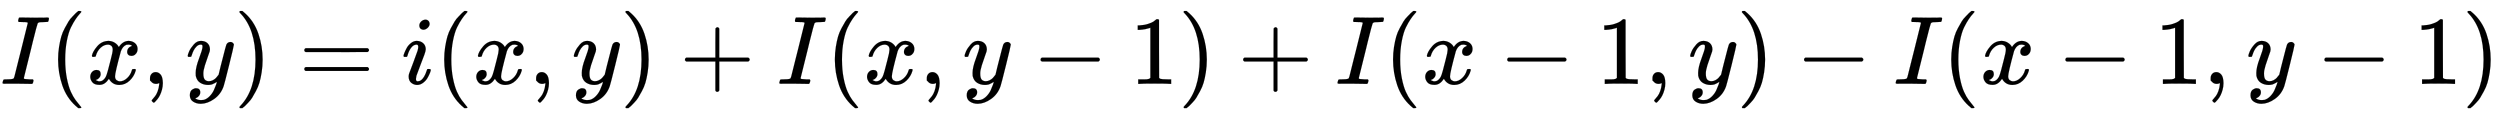 <svg xmlns:xlink="http://www.w3.org/1999/xlink" width="59.763ex" height="2.843ex" style="vertical-align: -0.838ex;" viewBox="0 -863.1 25731 1223.9" role="img" focusable="false" xmlns="http://www.w3.org/2000/svg" aria-labelledby="MathJax-SVG-1-Title"><title id="MathJax-SVG-1-Title">upper I left parenthesis x comma y right parenthesis equals i left parenthesis x comma y right parenthesis plus upper I left parenthesis x comma y minus 1 right parenthesis plus upper I left parenthesis x minus 1 comma y right parenthesis minus upper I left parenthesis x minus 1 comma y minus 1 right parenthesis</title><defs aria-hidden="true"><path stroke-width="1" id="E1-MJMATHI-49" d="M43 1Q26 1 26 10Q26 12 29 24Q34 43 39 45Q42 46 54 46H60Q120 46 136 53Q137 53 138 54Q143 56 149 77T198 273Q210 318 216 344Q286 624 286 626Q284 630 284 631Q274 637 213 637H193Q184 643 189 662Q193 677 195 680T209 683H213Q285 681 359 681Q481 681 487 683H497Q504 676 504 672T501 655T494 639Q491 637 471 637Q440 637 407 634Q393 631 388 623Q381 609 337 432Q326 385 315 341Q245 65 245 59Q245 52 255 50T307 46H339Q345 38 345 37T342 19Q338 6 332 0H316Q279 2 179 2Q143 2 113 2T65 2T43 1Z"></path><path stroke-width="1" id="E1-MJMAIN-28" d="M94 250Q94 319 104 381T127 488T164 576T202 643T244 695T277 729T302 750H315H319Q333 750 333 741Q333 738 316 720T275 667T226 581T184 443T167 250T184 58T225 -81T274 -167T316 -220T333 -241Q333 -250 318 -250H315H302L274 -226Q180 -141 137 -14T94 250Z"></path><path stroke-width="1" id="E1-MJMATHI-78" d="M52 289Q59 331 106 386T222 442Q257 442 286 424T329 379Q371 442 430 442Q467 442 494 420T522 361Q522 332 508 314T481 292T458 288Q439 288 427 299T415 328Q415 374 465 391Q454 404 425 404Q412 404 406 402Q368 386 350 336Q290 115 290 78Q290 50 306 38T341 26Q378 26 414 59T463 140Q466 150 469 151T485 153H489Q504 153 504 145Q504 144 502 134Q486 77 440 33T333 -11Q263 -11 227 52Q186 -10 133 -10H127Q78 -10 57 16T35 71Q35 103 54 123T99 143Q142 143 142 101Q142 81 130 66T107 46T94 41L91 40Q91 39 97 36T113 29T132 26Q168 26 194 71Q203 87 217 139T245 247T261 313Q266 340 266 352Q266 380 251 392T217 404Q177 404 142 372T93 290Q91 281 88 280T72 278H58Q52 284 52 289Z"></path><path stroke-width="1" id="E1-MJMAIN-2C" d="M78 35T78 60T94 103T137 121Q165 121 187 96T210 8Q210 -27 201 -60T180 -117T154 -158T130 -185T117 -194Q113 -194 104 -185T95 -172Q95 -168 106 -156T131 -126T157 -76T173 -3V9L172 8Q170 7 167 6T161 3T152 1T140 0Q113 0 96 17Z"></path><path stroke-width="1" id="E1-MJMATHI-79" d="M21 287Q21 301 36 335T84 406T158 442Q199 442 224 419T250 355Q248 336 247 334Q247 331 231 288T198 191T182 105Q182 62 196 45T238 27Q261 27 281 38T312 61T339 94Q339 95 344 114T358 173T377 247Q415 397 419 404Q432 431 462 431Q475 431 483 424T494 412T496 403Q496 390 447 193T391 -23Q363 -106 294 -155T156 -205Q111 -205 77 -183T43 -117Q43 -95 50 -80T69 -58T89 -48T106 -45Q150 -45 150 -87Q150 -107 138 -122T115 -142T102 -147L99 -148Q101 -153 118 -160T152 -167H160Q177 -167 186 -165Q219 -156 247 -127T290 -65T313 -9T321 21L315 17Q309 13 296 6T270 -6Q250 -11 231 -11Q185 -11 150 11T104 82Q103 89 103 113Q103 170 138 262T173 379Q173 380 173 381Q173 390 173 393T169 400T158 404H154Q131 404 112 385T82 344T65 302T57 280Q55 278 41 278H27Q21 284 21 287Z"></path><path stroke-width="1" id="E1-MJMAIN-29" d="M60 749L64 750Q69 750 74 750H86L114 726Q208 641 251 514T294 250Q294 182 284 119T261 12T224 -76T186 -143T145 -194T113 -227T90 -246Q87 -249 86 -250H74Q66 -250 63 -250T58 -247T55 -238Q56 -237 66 -225Q221 -64 221 250T66 725Q56 737 55 738Q55 746 60 749Z"></path><path stroke-width="1" id="E1-MJMAIN-3D" d="M56 347Q56 360 70 367H707Q722 359 722 347Q722 336 708 328L390 327H72Q56 332 56 347ZM56 153Q56 168 72 173H708Q722 163 722 153Q722 140 707 133H70Q56 140 56 153Z"></path><path stroke-width="1" id="E1-MJMATHI-69" d="M184 600Q184 624 203 642T247 661Q265 661 277 649T290 619Q290 596 270 577T226 557Q211 557 198 567T184 600ZM21 287Q21 295 30 318T54 369T98 420T158 442Q197 442 223 419T250 357Q250 340 236 301T196 196T154 83Q149 61 149 51Q149 26 166 26Q175 26 185 29T208 43T235 78T260 137Q263 149 265 151T282 153Q302 153 302 143Q302 135 293 112T268 61T223 11T161 -11Q129 -11 102 10T74 74Q74 91 79 106T122 220Q160 321 166 341T173 380Q173 404 156 404H154Q124 404 99 371T61 287Q60 286 59 284T58 281T56 279T53 278T49 278T41 278H27Q21 284 21 287Z"></path><path stroke-width="1" id="E1-MJMAIN-2B" d="M56 237T56 250T70 270H369V420L370 570Q380 583 389 583Q402 583 409 568V270H707Q722 262 722 250T707 230H409V-68Q401 -82 391 -82H389H387Q375 -82 369 -68V230H70Q56 237 56 250Z"></path><path stroke-width="1" id="E1-MJMAIN-2212" d="M84 237T84 250T98 270H679Q694 262 694 250T679 230H98Q84 237 84 250Z"></path><path stroke-width="1" id="E1-MJMAIN-31" d="M213 578L200 573Q186 568 160 563T102 556H83V602H102Q149 604 189 617T245 641T273 663Q275 666 285 666Q294 666 302 660V361L303 61Q310 54 315 52T339 48T401 46H427V0H416Q395 3 257 3Q121 3 100 0H88V46H114Q136 46 152 46T177 47T193 50T201 52T207 57T213 61V578Z"></path></defs><g stroke="currentColor" fill="currentColor" stroke-width="0" transform="matrix(1 0 0 -1 0 0)" aria-hidden="true"> <use xlink:href="#E1-MJMATHI-49" x="0" y="0"></use> <use xlink:href="#E1-MJMAIN-28" x="504" y="0"></use> <use xlink:href="#E1-MJMATHI-78" x="894" y="0"></use> <use xlink:href="#E1-MJMAIN-2C" x="1466" y="0"></use> <use xlink:href="#E1-MJMATHI-79" x="1911" y="0"></use> <use xlink:href="#E1-MJMAIN-29" x="2409" y="0"></use> <use xlink:href="#E1-MJMAIN-3D" x="3076" y="0"></use> <use xlink:href="#E1-MJMATHI-69" x="4132" y="0"></use> <use xlink:href="#E1-MJMAIN-28" x="4478" y="0"></use> <use xlink:href="#E1-MJMATHI-78" x="4867" y="0"></use> <use xlink:href="#E1-MJMAIN-2C" x="5440" y="0"></use> <use xlink:href="#E1-MJMATHI-79" x="5885" y="0"></use> <use xlink:href="#E1-MJMAIN-29" x="6382" y="0"></use> <use xlink:href="#E1-MJMAIN-2B" x="6994" y="0"></use> <use xlink:href="#E1-MJMATHI-49" x="7995" y="0"></use> <use xlink:href="#E1-MJMAIN-28" x="8499" y="0"></use> <use xlink:href="#E1-MJMATHI-78" x="8889" y="0"></use> <use xlink:href="#E1-MJMAIN-2C" x="9461" y="0"></use> <use xlink:href="#E1-MJMATHI-79" x="9907" y="0"></use> <use xlink:href="#E1-MJMAIN-2212" x="10626" y="0"></use> <use xlink:href="#E1-MJMAIN-31" x="11627" y="0"></use> <use xlink:href="#E1-MJMAIN-29" x="12127" y="0"></use> <use xlink:href="#E1-MJMAIN-2B" x="12739" y="0"></use> <use xlink:href="#E1-MJMATHI-49" x="13740" y="0"></use> <use xlink:href="#E1-MJMAIN-28" x="14244" y="0"></use> <use xlink:href="#E1-MJMATHI-78" x="14634" y="0"></use> <use xlink:href="#E1-MJMAIN-2212" x="15429" y="0"></use> <use xlink:href="#E1-MJMAIN-31" x="16429" y="0"></use> <use xlink:href="#E1-MJMAIN-2C" x="16930" y="0"></use> <use xlink:href="#E1-MJMATHI-79" x="17375" y="0"></use> <use xlink:href="#E1-MJMAIN-29" x="17873" y="0"></use> <use xlink:href="#E1-MJMAIN-2212" x="18484" y="0"></use> <use xlink:href="#E1-MJMATHI-49" x="19485" y="0"></use> <use xlink:href="#E1-MJMAIN-28" x="19989" y="0"></use> <use xlink:href="#E1-MJMATHI-78" x="20379" y="0"></use> <use xlink:href="#E1-MJMAIN-2212" x="21174" y="0"></use> <use xlink:href="#E1-MJMAIN-31" x="22174" y="0"></use> <use xlink:href="#E1-MJMAIN-2C" x="22675" y="0"></use> <use xlink:href="#E1-MJMATHI-79" x="23120" y="0"></use> <use xlink:href="#E1-MJMAIN-2212" x="23840" y="0"></use> <use xlink:href="#E1-MJMAIN-31" x="24841" y="0"></use> <use xlink:href="#E1-MJMAIN-29" x="25341" y="0"></use></g></svg>